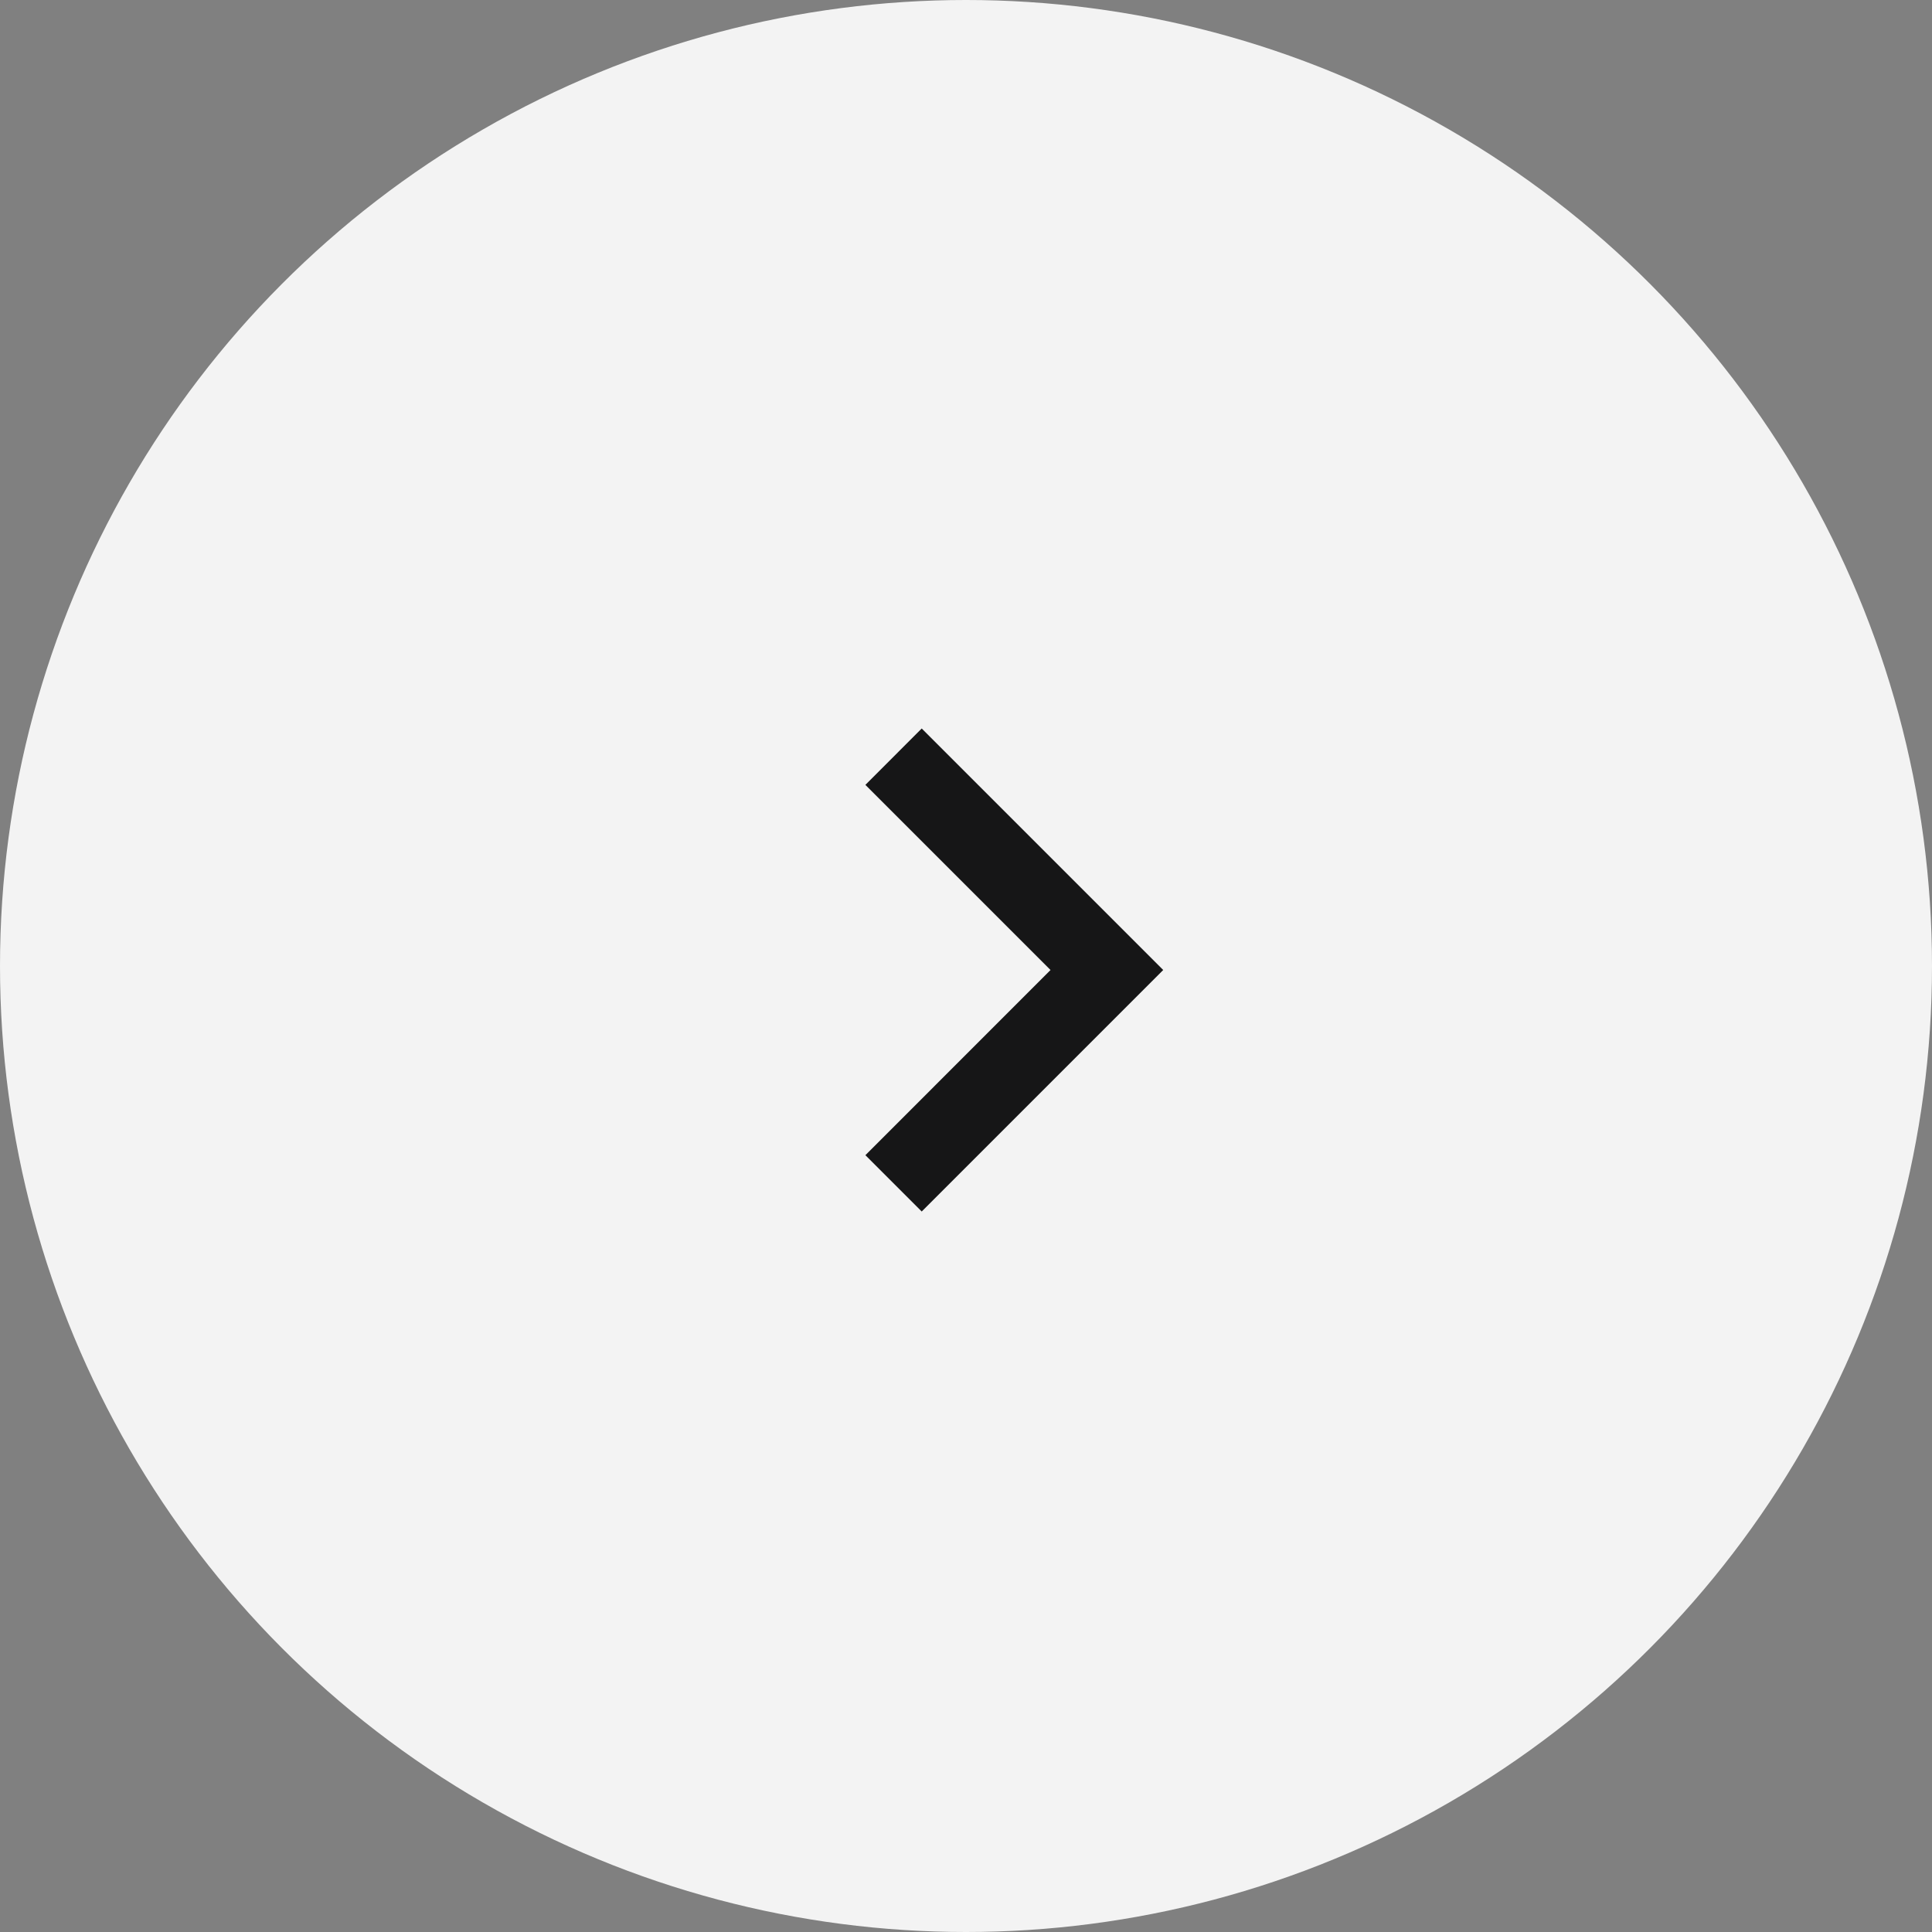 <svg xmlns="http://www.w3.org/2000/svg" viewBox="328 218 40 40"><rect x="328" y="218" width="40" height="40" fill="#808080" stroke="none"/><g fill="none" fill-rule="evenodd" transform="translate(328 218)"><circle cx="20" cy="20" r="20" fill="#FFF" opacity=".9"/><path fill="#161617" d="M17.917 16.25l3.833 3.833-3.833 3.834 1.166 1.166 5-5-5-5"/></g></svg>
